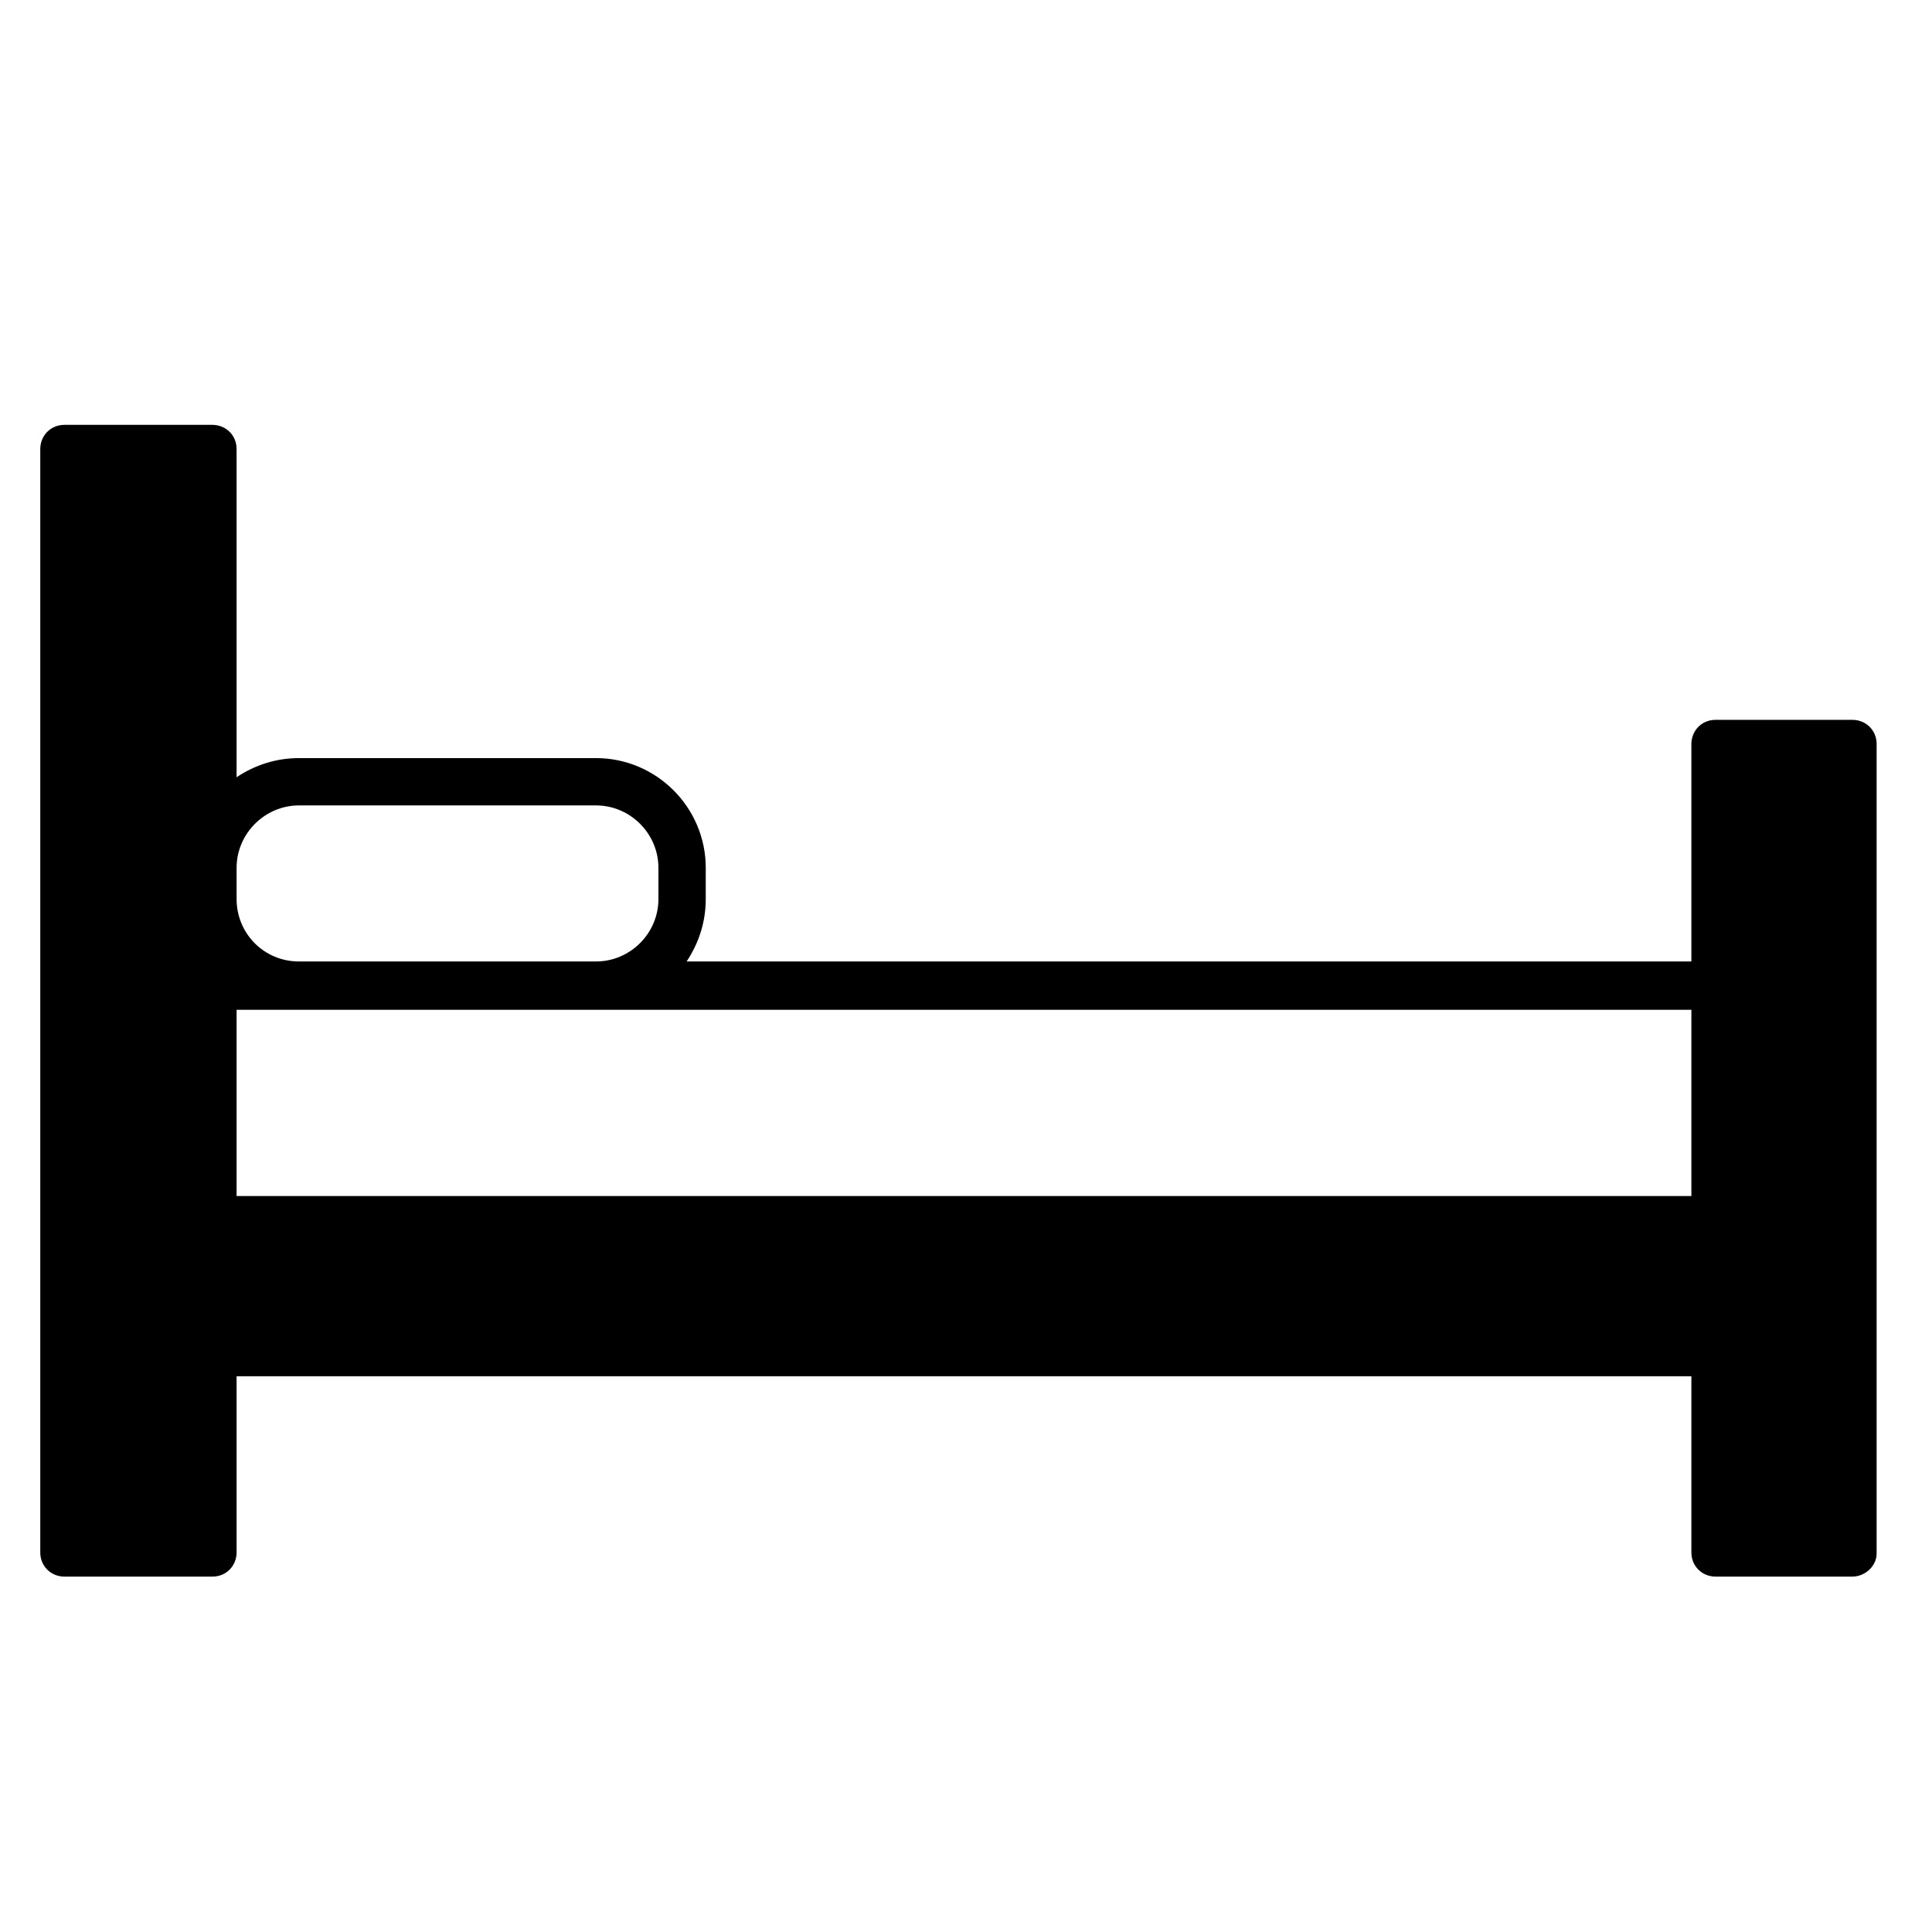 <?xml version="1.0" encoding="utf-8"?>
<!-- Generator: Adobe Illustrator 19.2.1, SVG Export Plug-In . SVG Version: 6.00 Build 0)  -->
<svg version="1.1" id="Capa_1" xmlns="http://www.w3.org/2000/svg" xmlns:xlink="http://www.w3.org/1999/xlink" x="0px" y="0px"
	 viewBox="0 0 191.9 191.9" style="enable-background:new 0 0 191.9 191.9;" xml:space="preserve">
<path d="M184,156.6h-13.6c-1.3,0-2.4-1-2.4-2.4v-17.5H23.5v17.5c0,1.3-1,2.4-2.4,2.4H6.4c-1.3,0-2.4-1-2.4-2.4V44.6
	c0-1.3,1-2.4,2.4-2.4h14.7c1.3,0,2.4,1,2.4,2.4v32.6c1.8-1.2,3.9-1.9,6.2-1.9h29.5c6,0,10.9,4.9,10.9,10.9v3.1
	c0,2.3-0.7,4.4-1.9,6.2H168V73.9c0-1.3,1-2.4,2.4-2.4H184c1.3,0,2.4,1,2.4,2.4v80.4C186.4,155.6,185.2,156.6,184,156.6z M23.5,118.8
	H168v-18.5H23.5V118.8z M29.7,95.5h29.5c3.4,0,6.2-2.8,6.2-6.2v-3.1c0-3.4-2.8-6.2-6.2-6.2H29.7c-3.4,0-6.2,2.8-6.2,6.2v3.1
	C23.5,92.7,26.2,95.5,29.7,95.5z"/>
</svg>
